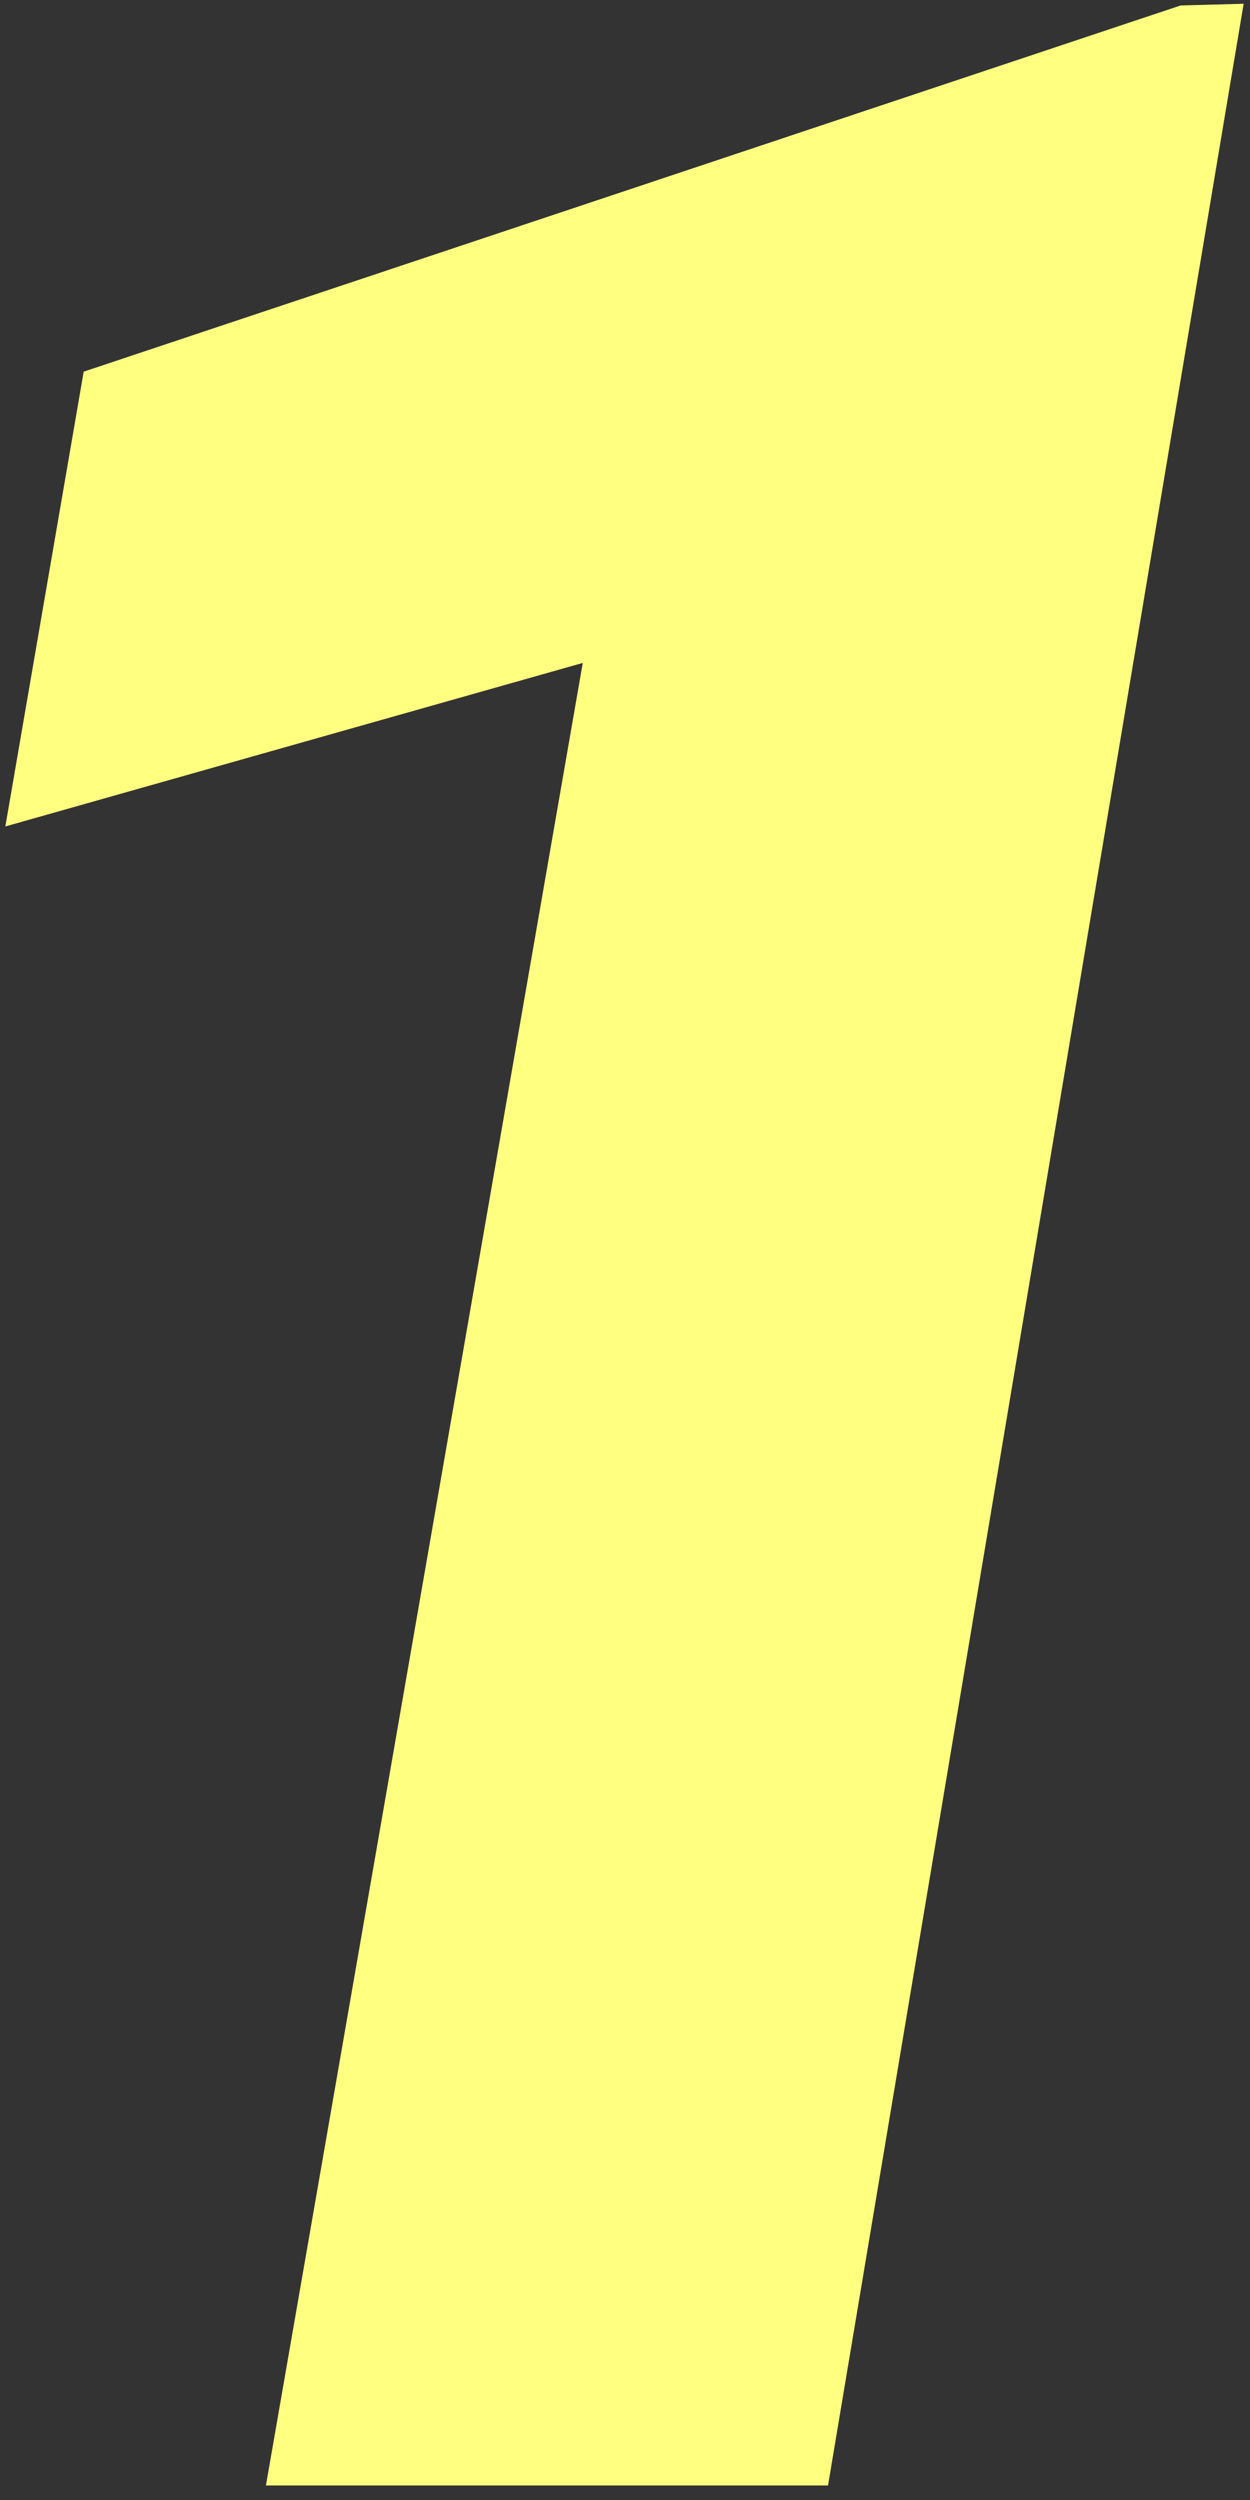 <?xml version="1.0" encoding="UTF-8"?> <svg xmlns="http://www.w3.org/2000/svg" width="43" height="86" viewBox="0 0 43 86" fill="none"><rect x="0" y="0" width="43" height="86" fill="#333333" stroke="none"/> <path d="M28.484 85.5H9.148L20.047 22.805L0.184 28.43L2.879 12.785L40.613 0.188L42.781 0.129L28.484 85.5Z" fill="#FFFF80"></path> </svg> 